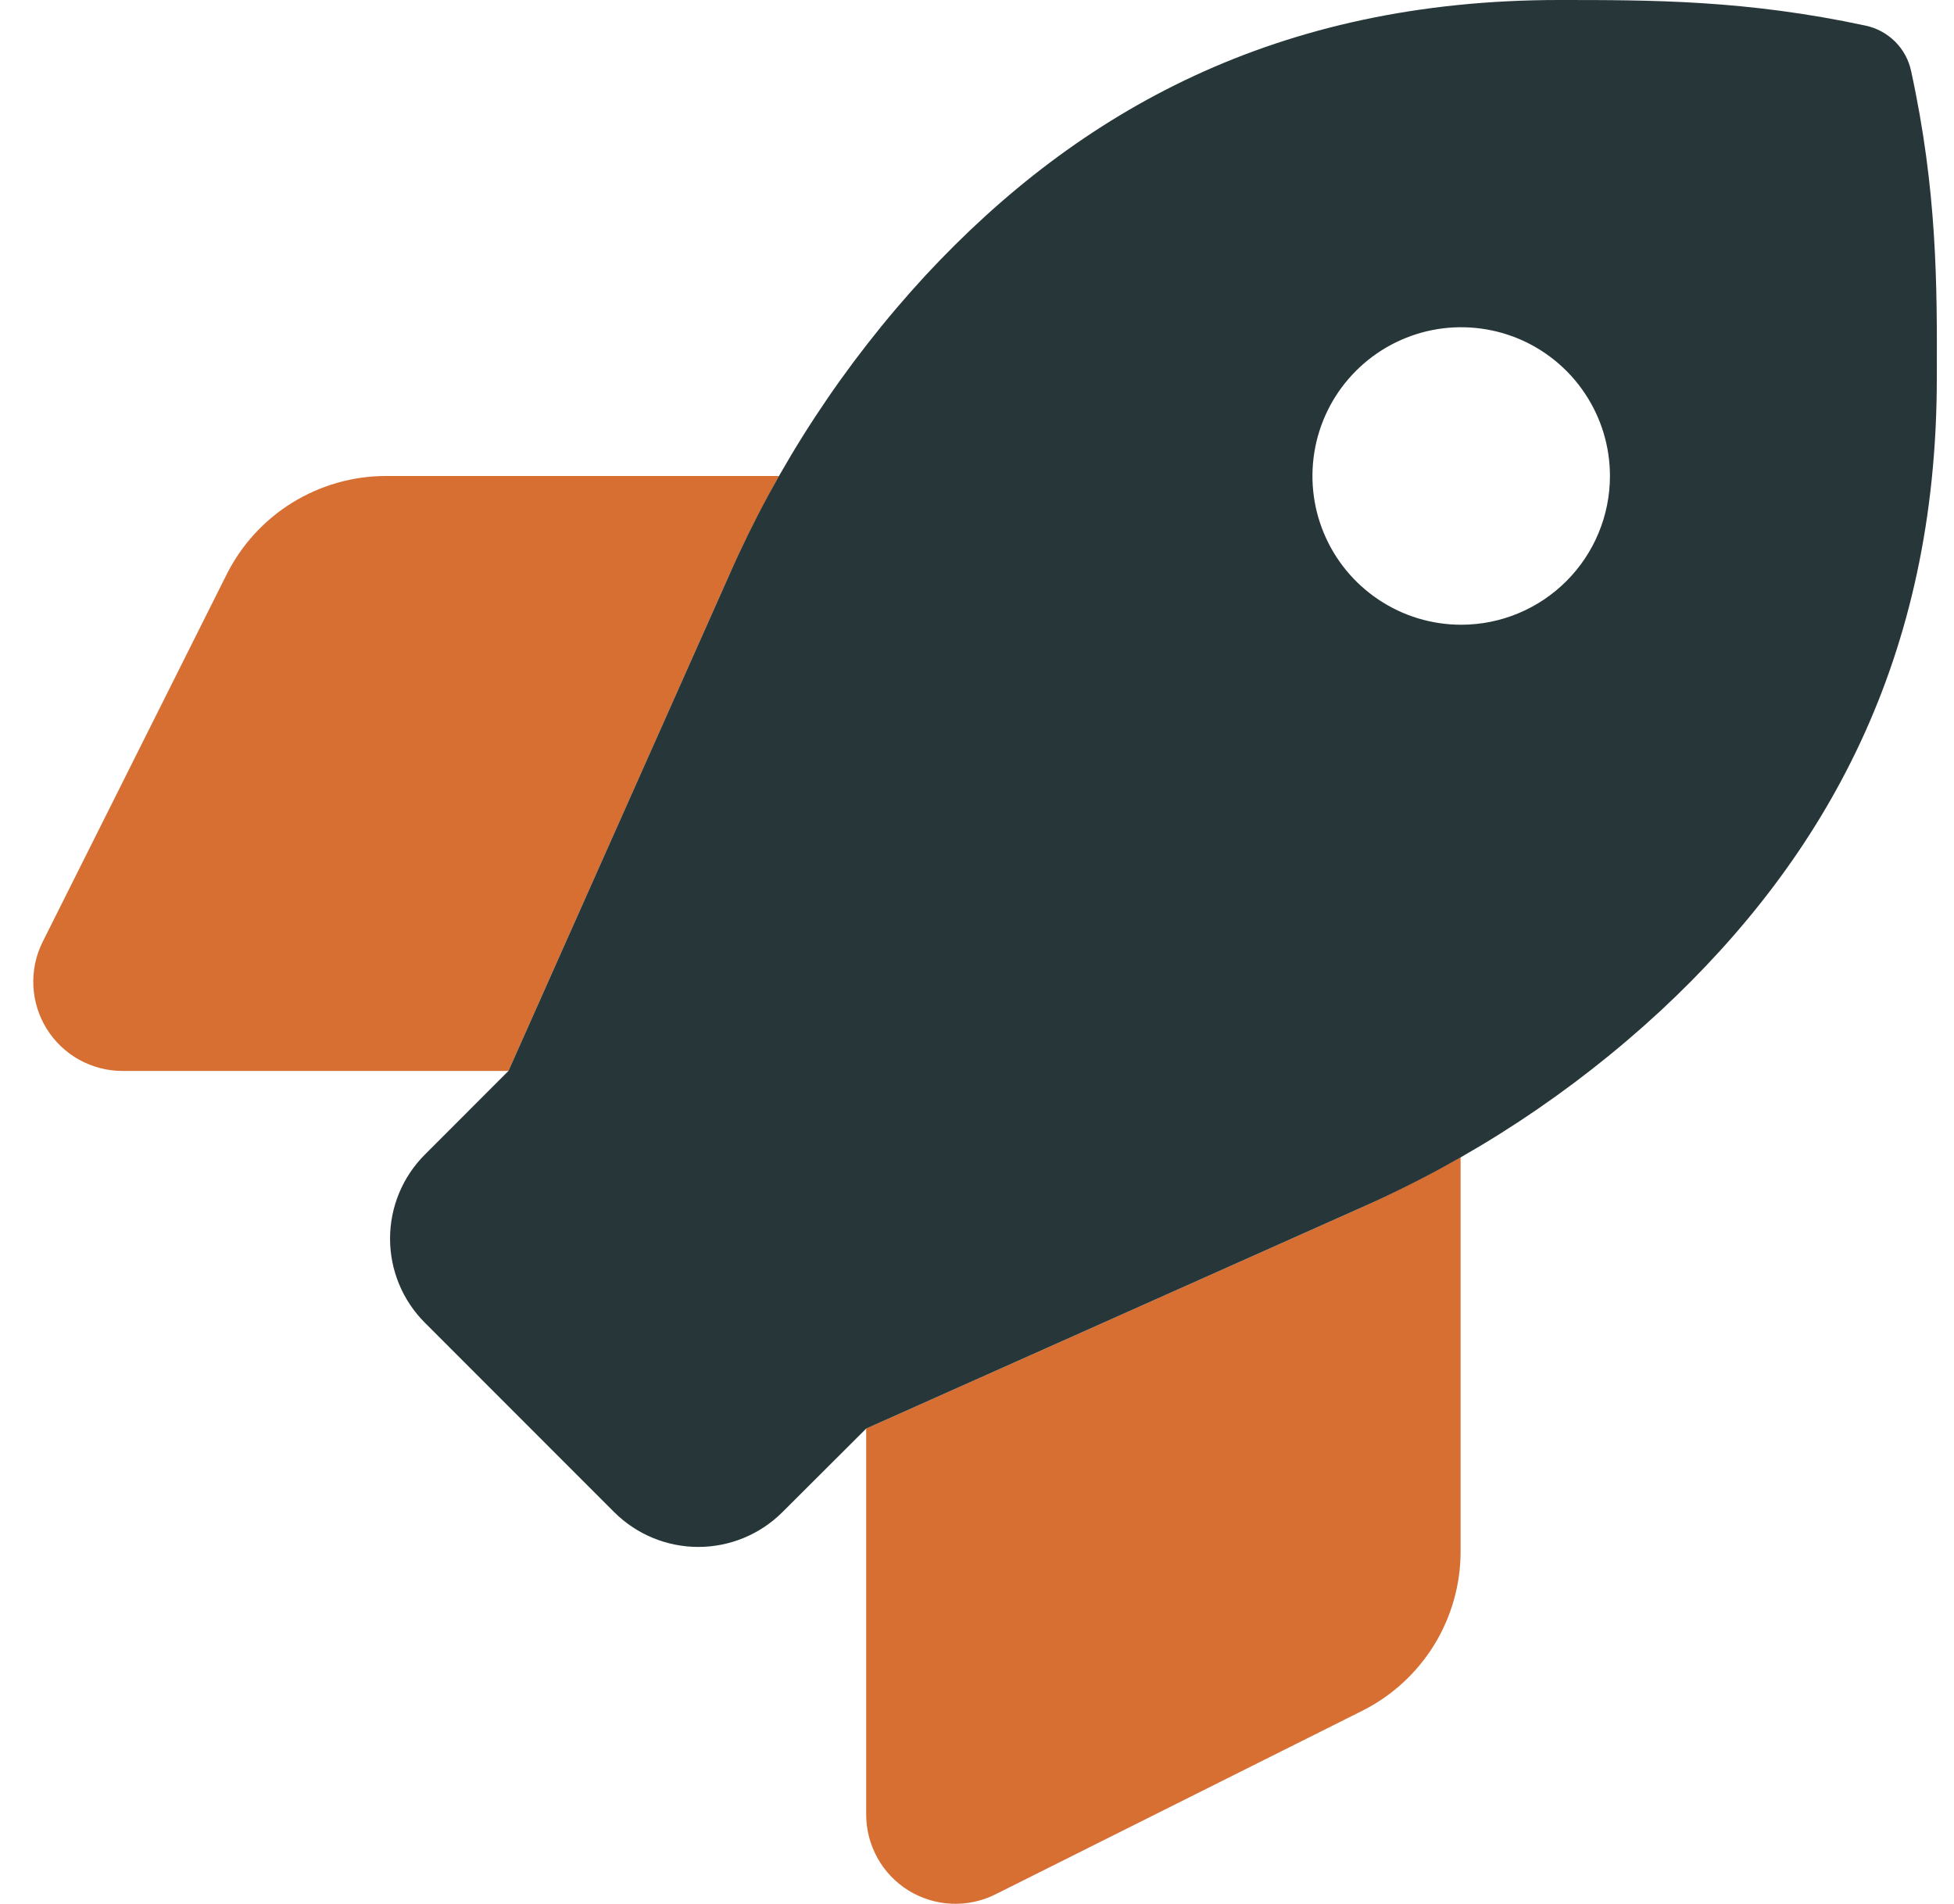 <svg width="39" height="38" viewBox="0 0 39 38" fill="none" xmlns="http://www.w3.org/2000/svg">
<path d="M29.152 23.096V30.963C29.153 31.624 28.969 32.273 28.622 32.835C28.274 33.397 27.777 33.852 27.186 34.147L19.86 37.813C19.589 37.947 19.288 38.01 18.985 37.996C18.683 37.981 18.389 37.89 18.131 37.731C17.874 37.571 17.661 37.349 17.514 37.084C17.366 36.819 17.289 36.522 17.288 36.219V28.512L27.169 24.102C27.845 23.799 28.507 23.464 29.152 23.096ZM14.556 11.474C14.856 10.801 15.187 10.143 15.551 9.5H7.701C7.041 9.501 6.395 9.686 5.833 10.033C5.272 10.38 4.819 10.876 4.523 11.466L0.851 18.799C0.716 19.07 0.652 19.372 0.666 19.675C0.68 19.978 0.771 20.273 0.93 20.531C1.09 20.789 1.313 21.002 1.578 21.15C1.843 21.297 2.141 21.375 2.445 21.375H10.148L14.556 11.474Z" fill="#D76F32"/>
<path d="M38.144 1.418C38.097 1.196 37.986 0.992 37.825 0.831C37.664 0.671 37.461 0.56 37.239 0.512C34.849 0 32.98 0 31.117 0C25.509 0 21.542 2.196 18.477 5.492C16.849 7.256 15.524 9.277 14.556 11.473L10.148 21.375L8.481 23.043C8.035 23.488 7.785 24.092 7.785 24.722C7.785 25.352 8.035 25.956 8.481 26.401L12.258 30.18C12.704 30.625 13.308 30.875 13.938 30.875C14.567 30.875 15.171 30.625 15.617 30.18L17.289 28.512L27.169 24.102C29.366 23.13 31.387 21.8 33.15 20.168C36.449 17.096 38.657 13.129 38.657 7.545C38.664 5.678 38.664 3.807 38.144 1.418ZM29.164 12.469C28.577 12.469 28.003 12.295 27.515 11.968C27.026 11.642 26.646 11.179 26.421 10.636C26.196 10.094 26.138 9.497 26.252 8.921C26.367 8.345 26.649 7.816 27.065 7.401C27.48 6.986 28.009 6.703 28.585 6.588C29.161 6.474 29.758 6.533 30.3 6.757C30.842 6.982 31.306 7.362 31.632 7.851C31.959 8.339 32.133 8.913 32.133 9.5C32.133 10.287 31.82 11.043 31.263 11.599C30.706 12.156 29.951 12.469 29.164 12.469Z" fill="#273739"/>
</svg>
